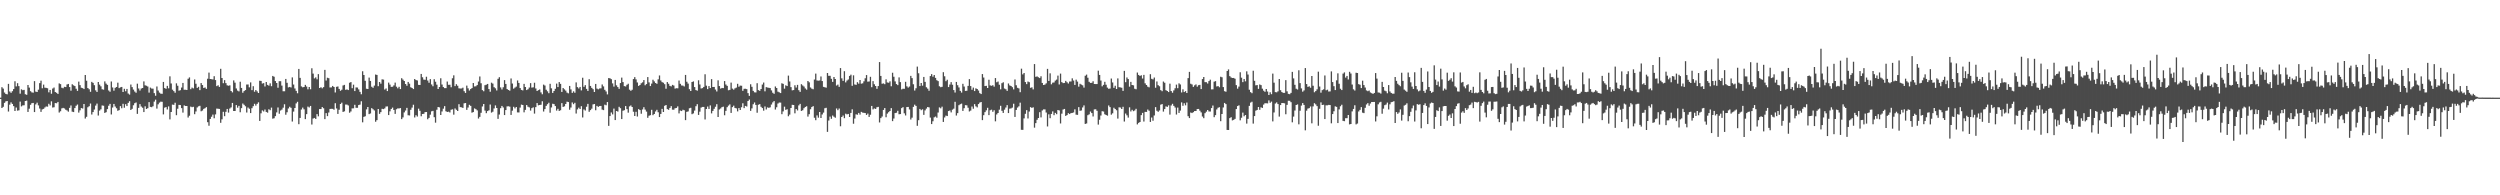 <?xml version="1.0" encoding="UTF-8"?>
<svg xmlns="http://www.w3.org/2000/svg" width="1920" height="150">
  <path d="M0 75.000h1v1.000H0zM1 66.971h1v15.957H1zM2 68.029h1v14.018H2zM3 71.047h1v7.967H3zM4 72.162h1v5.691H4zM5 72.439h1v5.153H5zM6 64.420h1v21.256H6zM7 70.252h1v10.124H7zM8 71.249h1v7.382H8zM9 70.061h1v9.745H9zM10 68.384h1v13.111H10zM11 62.404h1v22.859H11zM12 66.377h1v16.218H12zM13 63.893h1v21.082H13zM14 66.142h1v18.569H14zM15 71.919h1v6.100H15zM16 68.597h1v13.132H16zM17 69.267h1v11.700H17zM18 69.015h1v11.815H18zM19 72.381h1v5.205H19zM20 72.808h1v4.452H20zM21 65.287h1v20.692H21zM22 67.256h1v16.183H22zM23 70.058h1v10.432H23zM24 70.984h1v8.292H24zM25 71.158h1v7.890H25zM26 62.290h1v23.764H26zM27 70.330h1v9.873H27zM28 70.674h1v8.179H28zM29 68.879h1v12.086H29zM30 63.846h1v19.501H30zM31 61.946h1v23.968H31zM32 67.782h1v16.242H32zM33 64.961h1v18.644H33zM34 67.324h1v15.202H34zM35 67.473h1v14.282H35zM36 67.786h1v14.114H36zM37 70.922h1v8.771H37zM38 69.051h1v11.870H38zM39 71.979h1v5.837H39zM40 67.985h1v14.604H40zM41 67.225h1v15.163H41zM42 70.706h1v8.433H42zM43 71.252h1v8.076H43zM44 72.129h1v6.164H44zM45 64.046h1v22.378H45zM46 64.615h1v20.816H46zM47 67.378h1v15.868H47zM48 67.796h1v15.064H48zM49 66.658h1v16.652H49zM50 66.882h1v17.410H50zM51 64.880h1v19.959H51zM52 64.438h1v21.304H52zM53 66.869h1v15.969H53zM54 69.646h1v11.368H54zM55 64.717h1v21.042H55zM56 65.533h1v20.512H56zM57 66.078h1v16.922H57zM58 68.142h1v13.071H58zM59 69.781h1v10.486H59zM60 62.681h1v23.790H60zM61 65.407h1v19.354H61zM62 67.381h1v15.615H62zM63 67.691h1v15.652H63zM64 68.403h1v11.449H64zM65 57.600h1v33.458H65zM66 62.029h1v27.656H66zM67 67.641h1v14.757H67zM68 68.577h1v12.980H68zM69 70.507h1v9.006H69zM70 62.881h1v25.079H70zM71 63.626h1v22.445H71zM72 65.450h1v18.691H72zM73 69.395h1v11.686H73zM74 70.617h1v8.941H74zM75 62.987h1v25.735H75zM76 64.997h1v19.954H76zM77 66.326h1v17.644H77zM78 68.561h1v12.415H78zM79 68.841h1v12.342H79zM80 62.489h1v24.255H80zM81 64.211h1v21.981H81zM82 65.193h1v18.610H82zM83 69.475h1v11.749H83zM84 70.463h1v9.313H84zM85 62.561h1v25.325H85zM86 67.157h1v15.436H86zM87 69.652h1v10.172H87zM88 67.441h1v14.364H88zM89 66.809h1v16.346H89zM90 63.513h1v21.579H90zM91 67.703h1v16.874H91zM92 67.061h1v14.468H92zM93 66.745h1v16.390H93zM94 70.665h1v9.030H94zM95 68.221h1v14.515H95zM96 70.081h1v9.937H96zM97 68.296h1v13.173H97zM98 71.807h1v7.206H98zM99 72.679h1v5.045H99zM100 64.911h1v19.588H100zM101 66.901h1v16.668H101zM102 68.802h1v12.047H102zM103 70.309h1v8.956H103zM104 71.203h1v7.477H104zM105 64.241h1v23.209H105zM106 67.964h1v14.876H106zM107 69.508h1v10.489H107zM108 68.007h1v13.809H108zM109 67.590h1v15.129H109zM110 62.503h1v23.552H110zM111 65.532h1v16.116H111zM112 65.837h1v17.860H112zM113 66.450h1v16.635H113zM114 71.117h1v7.342H114zM115 67.295h1v14.791H115zM116 68.002h1v14.307H116zM117 68.094h1v13.500H117zM118 71.506h1v6.541H118zM119 73.536h1v2.984H119zM120 66.383h1v16.998H120zM121 69.516h1v10.587H121zM122 71.141h1v7.680H122zM123 71.950h1v6.128H123zM124 72.025h1v6.156H124zM125 62.909h1v24.929H125zM126 67.650h1v15.040H126zM127 68.204h1v14.001H127zM128 65.927h1v18.119H128zM129 67.821h1v13.901H129zM130 58.630h1v33.086H130zM131 64.097h1v21.905H131zM132 68.880h1v11.443H132zM133 69.967h1v10.553H133zM134 71.198h1v7.683H134zM135 64.021h1v24.445H135zM136 65.847h1v17.677H136zM137 69.616h1v10.909H137zM138 69.264h1v11.452H138zM139 67.221h1v15.821H139zM140 63.685h1v22.788H140zM141 68.935h1v12.008H141zM142 68.932h1v12.467H142zM143 69.121h1v12.271H143zM144 60.486h1v29.785H144zM145 59.438h1v29.433H145zM146 68.528h1v13.325H146zM147 67.273h1v15.065H147zM148 67.883h1v14.118H148zM149 61.048h1v26.640H149zM150 64.309h1v21.272H150zM151 67.488h1v15.048H151zM152 66.638h1v15.029H152zM153 69.205h1v12.067H153zM154 63.812h1v21.661H154zM155 65.344h1v19.568H155zM156 67.535h1v16.054H156zM157 67.153h1v15.959H157zM158 68.226h1v14.031H158zM159 60.459h1v33.378H159zM160 55.746h1v40.799H160zM161 60.680h1v30.667H161zM162 60.816h1v28.853H162zM163 61.045h1v26.950H163zM164 58.500h1v32.326H164zM165 61.484h1v26.362H165zM166 66.155h1v17.239H166zM167 65.504h1v17.991H167zM168 66.781h1v16.860H168zM169 52.862h1v41.430H169zM170 59.923h1v31.745H170zM171 63.878h1v22.004H171zM172 61.560h1v27.671H172zM173 63.870h1v22.011H173zM174 65.514h1v18.154H174zM175 65.834h1v20.626H175zM176 65.531h1v17.810H176zM177 69.895h1v12.584H177zM178 70.953h1v8.078H178zM179 61.727h1v23.533H179zM180 63.493h1v21.739H180zM181 67.937h1v12.759H181zM182 69.587h1v13.083H182zM183 70.196h1v11.109H183zM184 62.756h1v23.471H184zM185 67.530h1v15.495H185zM186 71.204h1v8.327H186zM187 69.928h1v10.571H187zM188 69.179h1v12.423H188zM189 64.948h1v21.484H189zM190 64.872h1v17.690H190zM191 67.091h1v16.433H191zM192 63.279h1v23.531H192zM193 69.219h1v13.893H193zM194 66.218h1v15.365H194zM195 70.443h1v9.283H195zM196 69.131h1v11.980H196zM197 70.175h1v9.619H197zM198 71.415h1v7.179H198zM199 62.006h1v30.890H199zM200 62.140h1v24.903H200zM201 64.137h1v20.633H201zM202 63.853h1v21.755H202zM203 66.430h1v17.695H203zM204 62.984h1v22.974H204zM205 65.164h1v21.370H205zM206 65.788h1v18.134H206zM207 63.985h1v20.661H207zM208 66.211h1v16.417H208zM209 58.309h1v32.845H209zM210 58.915h1v31.903H210zM211 62.272h1v26.932H211zM212 63.719h1v22.620H212zM213 67.372h1v15.184H213zM214 62.344h1v24.988H214zM215 62.366h1v22.535H215zM216 65.749h1v18.433H216zM217 70.069h1v12.636H217zM218 70.105h1v9.949H218zM219 60.639h1v27.457H219zM220 63.568h1v22.639H220zM221 67.132h1v16.163H221zM222 66.774h1v15.193H222zM223 67.198h1v15.608H223zM224 59.466h1v33.867H224zM225 64.923h1v20.798H225zM226 67.933h1v15.027H226zM227 69.770h1v9.665H227zM228 71.628h1v6.552H228zM229 52.933h1v42.455H229zM230 59.777h1v30.771H230zM231 66.374h1v17.736H231zM232 67.068h1v15.587H232zM233 66.839h1v17.142H233zM234 65.165h1v26.335H234zM235 66.431h1v21.245H235zM236 68.627h1v13.231H236zM237 66.823h1v15.716H237zM238 68.535h1v12.798H238zM239 52.403h1v43.224H239zM240 56.505h1v34.550H240zM241 60.205h1v30.368H241zM242 59.419h1v31.933H242zM243 60.909h1v26.758H243zM244 56.947h1v32.414H244zM245 67.574h1v16.192H245zM246 66.994h1v16.747H246zM247 67.829h1v14.411H247zM248 66.914h1v16.255H248zM249 53.659h1v37.815H249zM250 61.861h1v25.021H250zM251 59.682h1v29.520H251zM252 60.067h1v26.336H252zM253 67.179h1v16.502H253zM254 67.144h1v16.418H254zM255 66.005h1v17.614H255zM256 66.830h1v17.450H256zM257 71.002h1v8.281H257zM258 66.679h1v16.627H258zM259 66.414h1v21.069H259zM260 68.298h1v15.960H260zM261 69.733h1v10.128H261zM262 68.904h1v9.946H262zM263 65.656h1v20.289H263zM264 65.160h1v20.347H264zM265 68.954h1v11.336H265zM266 68.640h1v11.695H266zM267 69.159h1v11.843H267zM268 63.545h1v23.015H268zM269 63.025h1v22.559H269zM270 67.712h1v15.538H270zM271 65.008h1v18.173H271zM272 69.917h1v10.552H272zM273 67.111h1v15.668H273zM274 67.208h1v15.569H274zM275 68.681h1v11.987H275zM276 70.541h1v9.785H276zM277 72.387h1v5.387H277zM278 54.718h1v39.245H278zM279 57.580h1v32.176H279zM280 62.060h1v27.221H280zM281 68.152h1v15.888H281zM282 68.361h1v13.795H282zM283 59.623h1v28.050H283zM284 62.155h1v25.003H284zM285 66.597h1v16.439H285zM286 67.418h1v16.490H286zM287 65.748h1v19.111H287zM288 57.238h1v36.246H288zM289 57.574h1v34.670H289zM290 66.189h1v17.542H290zM291 62.963h1v24.510H291zM292 64.247h1v21.854H292zM293 60.952h1v22.619H293zM294 61.154h1v22.654H294zM295 68.765h1v14.496H295zM296 67.930h1v13.882H296zM297 69.942h1v11.783H297zM298 63.463h1v24.894H298zM299 64.980h1v20.501H299zM300 66.716h1v16.939H300zM301 66.595h1v16.065H301zM302 65.601h1v18.816H302zM303 63.460h1v23.966H303zM304 66.568h1v17.328H304zM305 67.827h1v15.411H305zM306 66.664h1v16.620H306zM307 68.392h1v14.602H307zM308 60.067h1v31.451H308zM309 61.148h1v29.021H309zM310 62.204h1v24.115H310zM311 64.530h1v20.384H311zM312 65.827h1v17.012H312zM313 62.923h1v25.613H313zM314 64.251h1v24.426H314zM315 67.017h1v17.317H315zM316 67.573h1v15.055H316zM317 68.390h1v12.024H317zM318 60.661h1v29.530H318zM319 61.485h1v27.003H319zM320 61.795h1v27.711H320zM321 65.181h1v18.266H321zM322 65.300h1v19.814H322zM323 56.794h1v32.498H323zM324 59.347h1v28.187H324zM325 61.159h1v26.256H325zM326 61.293h1v24.838H326zM327 58.939h1v27.057H327zM328 61.832h1v29.772H328zM329 63.549h1v26.993H329zM330 60.778h1v27.294H330zM331 64.887h1v20.633H331zM332 66.258h1v18.907H332zM333 60.827h1v29.182H333zM334 62.763h1v31.454H334zM335 65.036h1v19.264H335zM336 68.370h1v13.817H336zM337 66.817h1v15.664H337zM338 60.102h1v28.240H338zM339 64.917h1v20.669H339zM340 66.867h1v16.600H340zM341 67.673h1v13.861H341zM342 67.705h1v17.772H342zM343 62.624h1v23.415H343zM344 65.148h1v20.638H344zM345 65.052h1v21.343H345zM346 67.025h1v17.250H346zM347 60.091h1v23.899H347zM348 57.840h1v30.207H348zM349 66.156h1v17.166H349zM350 64.690h1v19.638H350zM351 65.823h1v19.418H351zM352 67.824h1v12.201H352zM353 68.008h1v14.280H353zM354 67.917h1v14.514H354zM355 67.339h1v15.563H355zM356 70.035h1v9.325H356zM357 71.366h1v7.718H357zM358 65.739h1v18.615H358zM359 67.850h1v14.725H359zM360 69.526h1v10.937H360zM361 68.412h1v12.908H361zM362 67.635h1v18.870H362zM363 63.769h1v22.283H363zM364 66.421h1v16.851H364zM365 66.274h1v17.610H365zM366 65.311h1v19.453H366zM367 62.633h1v28.399H367zM368 58.720h1v31.024H368zM369 63.946h1v22.697H369zM370 69.204h1v12.552H370zM371 70.077h1v9.774H371zM372 65.409h1v19.549H372zM373 65.037h1v21.881H373zM374 64.472h1v20.852H374zM375 68.394h1v16.331H375zM376 70.428h1v9.844H376zM377 63.484h1v23.007H377zM378 64.224h1v21.583H378zM379 66.956h1v16.357H379zM380 67.838h1v13.123H380zM381 69.489h1v13.464H381zM382 60.543h1v30.727H382zM383 59.295h1v28.664H383zM384 67.104h1v15.969H384zM385 68.724h1v12.645H385zM386 67.018h1v15.527H386zM387 61.542h1v26.809H387zM388 64.460h1v20.047H388zM389 68.404h1v13.291H389zM390 69.135h1v12.454H390zM391 69.637h1v12.264H391zM392 60.250h1v28.027H392zM393 64.131h1v20.848H393zM394 68.079h1v13.935H394zM395 67.292h1v15.966H395zM396 66.514h1v15.658H396zM397 61.788h1v24.557H397zM398 63.673h1v22.702H398zM399 67.626h1v15.007H399zM400 69.063h1v11.255H400zM401 69.425h1v11.204H401zM402 64.407h1v21.841H402zM403 66.838h1v17.559H403zM404 69.172h1v11.494H404zM405 68.581h1v13.402H405zM406 67.234h1v15.229H406zM407 63.849h1v21.074H407zM408 67.301h1v15.770H408zM409 67.091h1v15.355H409zM410 63.534h1v23.734H410zM411 67.918h1v14.365H411zM412 69.905h1v9.232H412zM413 69.228h1v11.646H413zM414 68.697h1v11.959H414zM415 70.959h1v9.469H415zM416 72.396h1v5.400H416zM417 64.972h1v20.688H417zM418 65.686h1v18.103H418zM419 68.912h1v12.375H419zM420 70.125h1v9.908H420zM421 71.571h1v7.313H421zM422 64.342h1v22.234H422zM423 67.835h1v14.688H423zM424 71.368h1v8.313H424zM425 69.906h1v10.043H425zM426 68.193h1v13.280H426zM427 64.209h1v20.737H427zM428 66.866h1v16.674H428zM429 63.030h1v22.192H429zM430 64.407h1v20.283H430zM431 70.584h1v8.631H431zM432 67.573h1v14.566H432zM433 68.594h1v13.073H433zM434 69.575h1v10.275H434zM435 71.136h1v6.936H435zM436 71.685h1v6.726H436zM437 65.980h1v18.279H437zM438 68.646h1v13.954H438zM439 71.308h1v7.365H439zM440 70.147h1v9.872H440zM441 71.210h1v7.723H441zM442 63.283h1v23.909H442zM443 66.905h1v17.102H443zM444 67.931h1v14.781H444zM445 66.742h1v16.981H445zM446 69.437h1v12.142H446zM447 59.724h1v30.490H447zM448 66.643h1v17.416H448zM449 65.390h1v19.496H449zM450 68.250h1v13.718H450zM451 69.849h1v9.911H451zM452 60.825h1v25.032H452zM453 65.991h1v18.601H453zM454 67.463h1v15.996H454zM455 68.505h1v11.667H455zM456 70.657h1v9.210H456zM457 64.486h1v20.198H457zM458 68.029h1v13.290H458zM459 68.609h1v13.482H459zM460 67.960h1v13.480H460zM461 67.851h1v13.490H461zM462 64.891h1v19.267H462zM463 66.348h1v18.238H463zM464 68.991h1v11.417H464zM465 70.244h1v10.581H465zM466 72.503h1v5.880H466zM467 59.973h1v36.700H467zM468 60.139h1v29.025H468zM469 60.819h1v25.565H469zM470 64.075h1v23.763H470zM471 66.516h1v16.878H471zM472 61.395h1v30.836H472zM473 65.521h1v19.715H473zM474 66.885h1v18.837H474zM475 68.274h1v13.765H475zM476 63.818h1v19.263H476zM477 59.605h1v31.836H477zM478 63.050h1v22.004H478zM479 66.148h1v18.474H479zM480 66.389h1v15.045H480zM481 65.111h1v18.719H481zM482 64.309h1v22.199H482zM483 68.882h1v12.826H483zM484 69.720h1v11.284H484zM485 68.912h1v13.282H485zM486 60.703h1v25.094H486zM487 59.253h1v29.829H487zM488 60.972h1v24.882H488zM489 63.309h1v26.207H489zM490 65.988h1v17.810H490zM491 65.301h1v19.232H491zM492 63.939h1v23.403H492zM493 63.219h1v20.841H493zM494 61.466h1v20.883H494zM495 65.482h1v18.698H495zM496 64.550h1v21.163H496zM497 59.203h1v31.256H497zM498 63.289h1v25.596H498zM499 66.094h1v22.393H499zM500 64.194h1v20.135H500zM501 61.212h1v27.239H501zM502 62.518h1v25.049H502zM503 63.748h1v21.863H503zM504 64.378h1v19.952H504zM505 60.937h1v25.275H505zM506 57.942h1v31.947H506zM507 61.780h1v25.735H507zM508 63.066h1v20.553H508zM509 63.558h1v22.465H509zM510 64.657h1v16.599H510zM511 68.127h1v12.499H511zM512 63.018h1v20.786H512zM513 64.305h1v20.011H513zM514 65.963h1v16.949H514zM515 66.373h1v15.128H515zM516 65.172h1v19.060H516zM517 65.664h1v18.594H517zM518 68.041h1v15.123H518zM519 67.735h1v15.147H519zM520 67.853h1v13.885H520zM521 61.837h1v25.239H521zM522 64.337h1v20.595H522zM523 65.639h1v19.641H523zM524 65.765h1v18.492H524zM525 66.391h1v18.300H525zM526 57.548h1v34.720H526zM527 62.773h1v23.152H527zM528 64.193h1v21.341H528zM529 68.510h1v14.662H529zM530 69.912h1v12.877H530zM531 62.982h1v24.705H531zM532 62.526h1v24.569H532zM533 66.878h1v18.063H533zM534 69.152h1v12.434H534zM535 69.630h1v10.401H535zM536 61.649h1v26.595H536zM537 64.860h1v20.918H537zM538 67.933h1v14.718H538zM539 67.685h1v14.434H539zM540 66.781h1v15.359H540zM541 57.056h1v34.708H541zM542 65.811h1v17.907H542zM543 68.444h1v13.393H543zM544 66.122h1v17.561H544zM545 67.627h1v13.332H545zM546 60.774h1v26.331H546zM547 66.837h1v18.364H547zM548 66.790h1v16.789H548zM549 68.773h1v13.209H549zM550 70.236h1v9.798H550zM551 61.700h1v28.155H551zM552 66.112h1v17.979H552zM553 68.050h1v15.251H553zM554 67.508h1v14.761H554zM555 67.680h1v14.219H555zM556 62.266h1v26.283H556zM557 64.922h1v20.245H557zM558 65.961h1v16.356H558zM559 69.340h1v11.784H559zM560 69.005h1v11.178H560zM561 63.436h1v23.273H561zM562 68.042h1v14.212H562zM563 68.866h1v12.295H563zM564 67.823h1v15.075H564zM565 67.281h1v15.979H565zM566 64.350h1v21.188H566zM567 66.588h1v16.419H567zM568 65.742h1v18.758H568zM569 65.846h1v16.518H569zM570 69.731h1v9.556H570zM571 68.208h1v14.813H571zM572 68.154h1v13.191H572zM573 68.475h1v13.368H573zM574 71.519h1v6.032H574zM575 73.624h1v2.840H575zM576 64.711h1v20.448H576zM577 66.681h1v16.552H577zM578 69.761h1v10.291H578zM579 70.932h1v7.736H579zM580 71.000h1v9.608H580zM581 63.898h1v22.661H581zM582 69.213h1v11.226H582zM583 69.780h1v10.202H583zM584 68.371h1v13.634H584zM585 64.908h1v18.103H585zM586 63.403h1v21.572H586zM587 70.140h1v11.623H587zM588 66.925h1v17.138H588zM589 67.211h1v15.279H589zM590 67.454h1v15.378H590zM591 67.628h1v14.790H591zM592 69.403h1v10.858H592zM593 71.231h1v7.425H593zM594 72.052h1v5.549H594zM595 66.403h1v17.695H595zM596 67.565h1v14.825H596zM597 70.409h1v9.110H597zM598 70.917h1v7.836H598zM599 71.487h1v7.297H599zM600 63.949h1v23.779H600zM601 64.435h1v21.115H601zM602 68.120h1v13.800H602zM603 65.527h1v18.866H603zM604 66.090h1v17.847H604zM605 58.040h1v31.271H605zM606 62.588h1v25.427H606zM607 66.897h1v16.024H607zM608 69.367h1v11.100H608zM609 69.171h1v11.480H609zM610 65.471h1v21.545H610zM611 67.236h1v16.504H611zM612 65.180h1v19.670H612zM613 69.251h1v11.680H613zM614 70.542h1v9.233H614zM615 64.670h1v20.507H615zM616 65.623h1v19.066H616zM617 66.480h1v16.611H617zM618 67.950h1v14.177H618zM619 68.865h1v12.768H619zM620 62.233h1v27.327H620zM621 63.237h1v24.468H621zM622 67.162h1v16.757H622zM623 68.119h1v14.107H623zM624 68.536h1v12.952H624zM625 61.091h1v29.315H625zM626 56.543h1v35.768H626zM627 61.791h1v26.856H627zM628 61.964h1v28.421H628zM629 61.793h1v24.230H629zM630 58.730h1v31.908H630zM631 62.248h1v25.683H631zM632 66.732h1v19.750H632zM633 67.024h1v16.139H633zM634 67.310h1v15.489H634zM635 56.070h1v45.212H635zM636 58.192h1v34.363H636zM637 58.190h1v31.340H637zM638 60.503h1v30.738H638zM639 62.863h1v25.848H639zM640 59.146h1v30.502H640zM641 60.687h1v29.723H641zM642 65.672h1v17.620H642zM643 64.965h1v19.670H643zM644 66.718h1v16.636H644zM645 52.281h1v44.682H645zM646 60.179h1v29.658H646zM647 62.106h1v26.610H647zM648 54.679h1v36.087H648zM649 63.301h1v24.004H649zM650 61.825h1v26.016H650zM651 61.054h1v26.465H651zM652 58.302h1v31.568H652zM653 57.347h1v29.363H653zM654 65.879h1v18.065H654zM655 57.853h1v37.162H655zM656 64.889h1v26.152H656zM657 65.164h1v22.654H657zM658 63.131h1v24.978H658zM659 64.275h1v22.458H659zM660 61.462h1v26.568H660zM661 64.264h1v21.640H661zM662 63.991h1v22.499H662zM663 62.454h1v24.237H663zM664 60.091h1v26.736H664zM665 57.659h1v30.633H665zM666 62.732h1v24.497H666zM667 62.541h1v27.271H667zM668 58.983h1v29.141H668zM669 66.966h1v14.376H669zM670 62.332h1v21.684H670zM671 64.724h1v18.573H671zM672 66.023h1v17.636H672zM673 68.213h1v14.166H673zM674 66.075h1v16.002H674zM675 47.661h1v46.405H675zM676 58.329h1v32.373H676zM677 64.326h1v25.158H677zM678 64.035h1v20.389H678zM679 64.676h1v18.332H679zM680 60.931h1v29.111H680zM681 63.322h1v23.909H681zM682 63.556h1v22.630H682zM683 62.444h1v22.786H683zM684 66.246h1v16.803H684zM685 55.838h1v37.172H685zM686 58.908h1v32.111H686zM687 62.516h1v24.327H687zM688 64.551h1v22.021H688zM689 65.366h1v19.722H689zM690 59.454h1v28.301H690zM691 63.103h1v24.511H691zM692 68.656h1v14.379H692zM693 68.164h1v14.121H693zM694 68.210h1v18.821H694zM695 62.826h1v25.863H695zM696 66.322h1v15.895H696zM697 67.283h1v14.823H697zM698 66.470h1v17.595H698zM699 58.266h1v33.510H699zM700 60.025h1v30.327H700zM701 64.729h1v17.346H701zM702 69.539h1v10.854H702zM703 67.769h1v13.595H703zM704 51.152h1v45.464H704zM705 56.243h1v36.045H705zM706 66.119h1v17.546H706zM707 63.751h1v20.867H707zM708 65.778h1v18.166H708zM709 59.083h1v29.129H709zM710 62.889h1v21.876H710zM711 67.043h1v16.375H711zM712 68.082h1v14.079H712zM713 69.679h1v12.825H713zM714 58.438h1v31.873H714zM715 56.926h1v38.335H715zM716 58.867h1v34.280H716zM717 57.577h1v32.552H717zM718 59.821h1v29.665H718zM719 61.580h1v28.838H719zM720 62.303h1v24.102H720zM721 66.257h1v16.230H721zM722 66.986h1v16.189H722zM723 66.650h1v15.281H723zM724 55.426h1v38.235H724zM725 58.586h1v31.621H725zM726 62.351h1v26.439H726zM727 61.224h1v27.912H727zM728 66.850h1v18.434H728zM729 64.934h1v19.904H729zM730 63.092h1v23.254H730zM731 65.084h1v19.150H731zM732 69.189h1v14.246H732zM733 71.077h1v7.093H733zM734 62.938h1v25.809H734zM735 65.440h1v21.449H735zM736 67.175h1v13.627H736zM737 69.808h1v10.233H737zM738 71.112h1v8.456H738zM739 64.359h1v20.832H739zM740 66.484h1v16.639H740zM741 69.833h1v10.896H741zM742 69.672h1v11.204H742zM743 65.945h1v16.818H743zM744 60.767h1v24.858H744zM745 66.104h1v18.815H745zM746 68.930h1v12.891H746zM747 67.277h1v16.238H747zM748 69.960h1v9.992H748zM749 67.858h1v13.799H749zM750 68.347h1v14.150H750zM751 69.546h1v10.394H751zM752 71.508h1v7.284H752zM753 72.252h1v6.061H753zM754 56.868h1v35.387H754zM755 59.532h1v28.947H755zM756 66.094h1v20.002H756zM757 65.901h1v18.842H757zM758 67.582h1v15.184H758zM759 61.242h1v27.191H759zM760 65.572h1v19.123H760zM761 65.905h1v18.310H761zM762 65.409h1v20.468H762zM763 66.536h1v18.143H763zM764 59.950h1v33.225H764zM765 63.190h1v24.695H765zM766 62.606h1v24.181H766zM767 65.066h1v19.144H767zM768 68.589h1v12.671H768zM769 63.876h1v21.244H769zM770 63.175h1v23.550H770zM771 67.979h1v16.248H771zM772 68.552h1v14.041H772zM773 69.800h1v10.942H773zM774 64.110h1v22.702H774zM775 65.590h1v17.850H775zM776 66.029h1v17.206H776zM777 66.991h1v15.655H777zM778 68.650h1v11.019H778zM779 61.013h1v28.780H779zM780 65.465h1v18.967H780zM781 67.438h1v15.146H781zM782 67.876h1v13.773H782zM783 70.793h1v8.032H783zM784 52.724h1v46.972H784zM785 57.122h1v42.607H785zM786 56.087h1v34.845H786zM787 63.022h1v24.401H787zM788 64.607h1v19.996H788zM789 62.604h1v28.382H789zM790 63.120h1v22.560H790zM791 67.455h1v14.838H791zM792 67.078h1v15.790H792zM793 68.648h1v13.764H793zM794 49.184h1v48.839H794zM795 58.984h1v35.595H795zM796 58.698h1v33.307H796zM797 59.319h1v31.330H797zM798 59.960h1v26.201H798zM799 58.576h1v31.591H799zM800 63.710h1v21.102H800zM801 65.273h1v18.760H801zM802 64.953h1v19.067H802zM803 64.002h1v22.418H803zM804 52.900h1v44.202H804zM805 62.163h1v25.665H805zM806 56.326h1v34.457H806zM807 64.771h1v22.711H807zM808 63.496h1v22.039H808zM809 63.315h1v25.135H809zM810 61.904h1v24.753H810zM811 61.147h1v26.556H811zM812 58.079h1v26.415H812zM813 64.879h1v19.971H813zM814 56.539h1v38.284H814zM815 63.088h1v24.193H815zM816 63.839h1v20.259H816zM817 63.703h1v19.946H817zM818 62.108h1v26.940H818zM819 63.201h1v25.169H819zM820 64.177h1v22.738H820zM821 62.615h1v25.012H821zM822 62.544h1v24.332H822zM823 60.176h1v26.538H823zM824 61.843h1v24.525H824zM825 65.239h1v18.707H825zM826 61.174h1v26.899H826zM827 62.676h1v25.567H827zM828 66.540h1v15.762H828zM829 64.369h1v20.739H829zM830 64.992h1v19.844H830zM831 65.518h1v17.010H831zM832 67.257h1v13.691H832zM833 58.170h1v37.003H833zM834 57.319h1v37.486H834zM835 59.677h1v28.772H835zM836 62.848h1v24.959H836zM837 63.670h1v21.991H837zM838 63.578h1v23.278H838zM839 62.413h1v27.035H839zM840 64.526h1v19.510H840zM841 64.567h1v19.329H841zM842 64.584h1v20.536H842zM843 54.259h1v41.419H843zM844 57.548h1v34.404H844zM845 61.838h1v26.884H845zM846 66.304h1v19.121H846zM847 65.191h1v20.458H847zM848 62.811h1v24.943H848zM849 65.070h1v23.273H849zM850 67.259h1v21.590H850zM851 68.206h1v12.768H851zM852 67.994h1v14.280H852zM853 60.311h1v27.733H853zM854 63.335h1v23.713H854zM855 67.441h1v15.320H855zM856 65.831h1v17.888H856zM857 68.373h1v16.305H857zM858 60.195h1v30.896H858zM859 66.953h1v15.458H859zM860 67.139h1v15.455H860zM861 67.403h1v16.313H861zM862 69.775h1v12.239H862zM863 54.426h1v38.915H863zM864 63.122h1v24.049H864zM865 59.513h1v29.050H865zM866 60.698h1v29.595H866zM867 66.546h1v15.866H867zM868 62.862h1v22.718H868zM869 65.283h1v19.060H869zM870 65.517h1v19.866H870zM871 68.125h1v16.714H871zM872 68.566h1v14.993H872zM873 55.693h1v39.845H873zM874 57.557h1v36.799H874zM875 58.340h1v35.351H875zM876 57.823h1v30.603H876zM877 60.316h1v26.373H877zM878 57.475h1v35.841H878zM879 64.010h1v21.913H879zM880 65.260h1v20.689H880zM881 66.585h1v17.535H881zM882 67.055h1v17.995H882zM883 57.000h1v36.646H883zM884 60.538h1v29.705H884zM885 60.962h1v31.766H885zM886 59.551h1v29.113H886zM887 67.367h1v14.904H887zM888 62.560h1v22.463H888zM889 65.455h1v20.390H889zM890 66.245h1v18.570H890zM891 69.202h1v11.194H891zM892 70.022h1v9.915H892zM893 62.623h1v23.069H893zM894 63.540h1v20.221H894zM895 69.281h1v12.449H895zM896 69.887h1v12.204H896zM897 70.697h1v10.212H897zM898 64.246h1v23.757H898zM899 69.959h1v11.036H899zM900 71.239h1v8.494H900zM901 69.438h1v11.890H901zM902 67.792h1v14.777H902zM903 64.978h1v22.998H903zM904 67.732h1v14.888H904zM905 64.001h1v22.709H905zM906 64.891h1v20.063H906zM907 70.992h1v7.635H907zM908 68.599h1v12.671H908zM909 70.685h1v8.607H909zM910 69.991h1v10.881H910zM911 71.436h1v7.323H911zM912 60.004h1v29.261H912zM913 55.197h1v35.477H913zM914 64.333h1v22.098H914zM915 64.845h1v21.977H915zM916 66.731h1v19.421H916zM917 65.525h1v19.778H917zM918 64.830h1v20.427H918zM919 66.581h1v17.170H919zM920 65.418h1v18.232H920zM921 65.162h1v19.837H921zM922 68.392h1v17.910H922zM923 60.739h1v28.779H923zM924 59.127h1v31.649H924zM925 63.088h1v23.847H925zM926 63.128h1v22.616H926zM927 64.144h1v20.356H927zM928 62.275h1v23.347H928zM929 61.170h1v24.506H929zM930 68.644h1v14.348H930zM931 68.632h1v12.401H931zM932 62.728h1v27.268H932zM933 62.313h1v26.090H933zM934 66.420h1v17.673H934zM935 66.090h1v16.674H935zM936 67.010h1v15.305H936zM937 58.935h1v34.126H937zM938 59.352h1v28.191H938zM939 66.869h1v15.681H939zM940 70.059h1v9.018H940zM941 70.438h1v9.546H941zM942 54.522h1v45.283H942zM943 53.315h1v46.545H943zM944 58.482h1v32.260H944zM945 59.495h1v30.523H945zM946 59.891h1v32.588H946zM947 59.875h1v32.183H947zM948 60.491h1v30.813H948zM949 65.371h1v18.408H949zM950 68.110h1v13.359H950zM951 66.498h1v14.400H951zM952 55.518h1v36.888H952zM953 59.670h1v30.760H953zM954 63.057h1v23.437H954zM955 60.648h1v28.656H955zM956 62.449h1v25.865H956zM957 54.769h1v40.172H957zM958 57.252h1v34.034H958zM959 68.899h1v12.426H959zM960 70.734h1v8.083H960zM961 71.602h1v6.523H961zM962 54.315h1v40.597H962zM963 62.036h1v27.123H963zM964 65.550h1v19.444H964zM965 65.345h1v19.085H965zM966 68.245h1v13.931H966zM967 64.867h1v19.476H967zM968 65.363h1v17.044H968zM969 68.076h1v14.813H969zM970 69.618h1v10.698H970zM971 70.494h1v8.836H971zM972 68.362h1v10.926H972zM973 70.303h1v9.111H973zM974 72.937h1v4.193H974zM975 70.839h1v8.112H975zM976 72.333h1v5.683H976zM977 56.504h1v36.715H977zM978 63.487h1v22.912H978zM979 70.775h1v8.762H979zM980 70.925h1v7.725H980zM981 70.157h1v9.758H981zM982 60.692h1v28.868H982zM983 69.250h1v11.435H983zM984 70.715h1v8.369H984zM985 71.303h1v7.849H985zM986 71.297h1v8.057H986zM987 61.562h1v26.195H987zM988 70.148h1v10.380H988zM989 72.102h1v5.287H989zM990 72.355h1v5.064H990zM991 71.300h1v7.173H991zM992 55.193h1v38.736H992zM993 60.208h1v29.320H993zM994 65.125h1v19.769H994zM995 68.134h1v12.522H995zM996 68.780h1v11.417H996zM997 53.986h1v41.482H997zM998 63.849h1v21.220H998zM999 67.911h1v13.173H999zM1000 70.392h1v8.754H1000zM1001 69.429h1v11.167H1001zM1002 52.271h1v47.843H1002zM1003 64.578h1v20.438H1003zM1004 66.717h1v16.669H1004zM1005 66.295h1v16.733H1005zM1006 67.388h1v14.401H1006zM1007 58.357h1v36.371H1007zM1008 65.843h1v15.856H1008zM1009 70.858h1v8.395H1009zM1010 69.933h1v10.230H1010zM1011 68.604h1v12.926H1011zM1012 55.060h1v41.493H1012zM1013 66.459h1v17.102H1013zM1014 71.154h1v7.494H1014zM1015 69.238h1v11.419H1015zM1016 68.613h1v11.822H1016zM1017 57.974h1v33.491H1017zM1018 69.343h1v11.529H1018zM1019 68.873h1v12.001H1019zM1020 70.308h1v10.212H1020zM1021 70.182h1v10.520H1021zM1022 54.857h1v39.850H1022zM1023 63.045h1v24.555H1023zM1024 66.185h1v19.275H1024zM1025 69.161h1v12.502H1025zM1026 61.710h1v20.366H1026zM1027 56.317h1v38.184H1027zM1028 64.290h1v19.729H1028zM1029 68.138h1v13.456H1029zM1030 69.153h1v11.304H1030zM1031 56.517h1v36.299H1031zM1032 55.604h1v37.479H1032zM1033 59.593h1v31.193H1033zM1034 58.303h1v32.461H1034zM1035 61.022h1v27.301H1035zM1036 55.128h1v40.408H1036zM1037 56.451h1v38.770H1037zM1038 64.946h1v20.598H1038zM1039 68.630h1v15.021H1039zM1040 69.538h1v11.321H1040zM1041 55.869h1v39.693H1041zM1042 56.072h1v38.827H1042zM1043 64.601h1v21.016H1043zM1044 65.082h1v19.272H1044zM1045 67.645h1v14.614H1045zM1046 61.936h1v24.581H1046zM1047 65.307h1v21.579H1047zM1048 67.242h1v15.558H1048zM1049 69.423h1v10.821H1049zM1050 70.056h1v9.127H1050zM1051 69.516h1v11.681H1051zM1052 71.019h1v8.475H1052zM1053 71.556h1v6.764H1053zM1054 72.094h1v6.218H1054zM1055 71.392h1v6.888H1055zM1056 56.093h1v37.191H1056zM1057 60.369h1v28.979H1057zM1058 71.031h1v9.109H1058zM1059 71.146h1v7.572H1059zM1060 71.878h1v6.327H1060zM1061 62.877h1v24.477H1061zM1062 66.791h1v16.656H1062zM1063 69.557h1v11.222H1063zM1064 70.077h1v10.215H1064zM1065 71.606h1v7.176H1065zM1066 65.315h1v18.733H1066zM1067 70.249h1v9.859H1067zM1068 71.372h1v7.132H1068zM1069 71.925h1v6.293H1069zM1070 71.915h1v5.781H1070zM1071 59.146h1v35.329H1071zM1072 62.099h1v23.948H1072zM1073 64.292h1v23.103H1073zM1074 65.358h1v21.040H1074zM1075 66.263h1v17.754H1075zM1076 55.845h1v36.763H1076zM1077 62.111h1v26.053H1077zM1078 68.799h1v12.224H1078zM1079 69.652h1v10.822H1079zM1080 70.512h1v8.860H1080zM1081 55.726h1v37.424H1081zM1082 59.235h1v29.953H1082zM1083 63.207h1v22.649H1083zM1084 66.488h1v16.691H1084zM1085 68.277h1v12.777H1085zM1086 55.502h1v37.809H1086zM1087 66.029h1v18.771H1087zM1088 68.679h1v11.306H1088zM1089 70.150h1v10.308H1089zM1090 69.525h1v10.556H1090zM1091 52.127h1v46.405H1091zM1092 62.878h1v23.868H1092zM1093 69.862h1v10.813H1093zM1094 71.284h1v8.079H1094zM1095 68.805h1v12.537H1095zM1096 54.867h1v40.414H1096zM1097 66.828h1v15.695H1097zM1098 69.823h1v9.653H1098zM1099 71.271h1v7.455H1099zM1100 70.563h1v8.525H1100zM1101 50.157h1v48.793H1101zM1102 61.126h1v28.677H1102zM1103 65.331h1v19.364H1103zM1104 62.595h1v22.708H1104zM1105 66.533h1v15.937H1105zM1106 52.741h1v43.966H1106zM1107 60.967h1v24.340H1107zM1108 69.596h1v12.063H1108zM1109 67.968h1v13.461H1109zM1110 68.866h1v12.560H1110zM1111 55.788h1v36.882H1111zM1112 62.107h1v26.847H1112zM1113 61.225h1v26.763H1113zM1114 60.044h1v30.571H1114zM1115 62.669h1v24.372H1115zM1116 55.551h1v41.254H1116zM1117 66.310h1v17.403H1117zM1118 67.234h1v14.252H1118zM1119 70.209h1v9.421H1119zM1120 70.346h1v8.906H1120zM1121 55.672h1v39.372H1121zM1122 63.426h1v23.071H1122zM1123 62.914h1v22.547H1123zM1124 66.394h1v20.309H1124zM1125 67.814h1v15.242H1125zM1126 65.415h1v19.070H1126zM1127 64.719h1v18.583H1127zM1128 70.398h1v10.403H1128zM1129 69.088h1v11.224H1129zM1130 71.328h1v7.479H1130zM1131 66.667h1v16.355H1131zM1132 71.561h1v6.609H1132zM1133 71.079h1v7.374H1133zM1134 71.567h1v7.194H1134zM1135 71.020h1v7.199H1135zM1136 55.552h1v37.836H1136zM1137 69.000h1v12.264H1137zM1138 70.659h1v8.547H1138zM1139 71.704h1v6.343H1139zM1140 61.296h1v25.194H1140zM1141 60.606h1v29.516H1141zM1142 69.674h1v10.753H1142zM1143 71.773h1v6.232H1143zM1144 71.681h1v6.278H1144zM1145 66.860h1v18.229H1145zM1146 66.790h1v17.194H1146zM1147 71.556h1v6.592H1147zM1148 72.292h1v5.788H1148zM1149 72.023h1v5.914H1149zM1150 58.743h1v32.478H1150zM1151 53.753h1v40.058H1151zM1152 62.827h1v24.703H1152zM1153 67.442h1v14.977H1153zM1154 67.105h1v14.603H1154zM1155 54.405h1v41.295H1155zM1156 57.577h1v35.988H1156zM1157 67.363h1v14.809H1157zM1158 70.921h1v8.881H1158zM1159 69.626h1v10.176H1159zM1160 48.722h1v51.549H1160zM1161 56.761h1v37.416H1161zM1162 69.339h1v12.270H1162zM1163 65.325h1v18.513H1163zM1164 66.877h1v17.615H1164zM1165 52.160h1v41.087H1165zM1166 59.760h1v30.058H1166zM1167 69.784h1v11.930H1167zM1168 70.313h1v10.639H1168zM1169 69.366h1v11.169H1169zM1170 51.806h1v41.406H1170zM1171 62.641h1v26.085H1171zM1172 68.259h1v13.605H1172zM1173 69.890h1v11.445H1173zM1174 68.135h1v12.781H1174zM1175 65.718h1v17.311H1175zM1176 65.838h1v17.150H1176zM1177 67.163h1v15.560H1177zM1178 70.832h1v8.406H1178zM1179 70.110h1v10.313H1179zM1180 57.396h1v35.698H1180zM1181 60.619h1v28.745H1181zM1182 63.424h1v23.986H1182zM1183 68.130h1v14.525H1183zM1184 70.423h1v10.192H1184zM1185 51.648h1v43.437H1185zM1186 61.290h1v27.756H1186zM1187 66.703h1v17.151H1187zM1188 69.994h1v9.977H1188zM1189 70.404h1v10.054H1189zM1190 56.401h1v40.865H1190zM1191 59.220h1v31.380H1191zM1192 59.245h1v33.566H1192zM1193 60.420h1v29.975H1193zM1194 65.189h1v18.882H1194zM1195 53.559h1v44.082H1195zM1196 59.719h1v29.699H1196zM1197 66.579h1v16.258H1197zM1198 68.223h1v12.947H1198zM1199 69.255h1v12.120H1199zM1200 51.178h1v47.073H1200zM1201 62.465h1v26.076H1201zM1202 65.830h1v18.770H1202zM1203 64.763h1v18.921H1203zM1204 67.345h1v16.864H1204zM1205 61.200h1v27.348H1205zM1206 65.579h1v20.746H1206zM1207 68.651h1v12.572H1207zM1208 69.478h1v11.379H1208zM1209 69.359h1v10.707H1209zM1210 68.209h1v13.574H1210zM1211 72.204h1v6.485H1211zM1212 72.148h1v6.487H1212zM1213 71.640h1v6.549H1213zM1214 70.427h1v8.705H1214zM1215 55.604h1v39.033H1215zM1216 64.726h1v20.430H1216zM1217 70.580h1v9.037H1217zM1218 70.748h1v8.302H1218zM1219 70.469h1v9.810H1219zM1220 60.279h1v30.873H1220zM1221 68.454h1v11.906H1221zM1222 70.476h1v9.031H1222zM1223 71.035h1v8.032H1223zM1224 70.427h1v9.542H1224zM1225 69.253h1v11.516H1225zM1226 70.125h1v10.185H1226zM1227 71.351h1v6.366H1227zM1228 71.631h1v6.753H1228zM1229 71.960h1v5.787H1229zM1230 58.264h1v33.986H1230zM1231 62.336h1v24.744H1231zM1232 63.966h1v22.480H1232zM1233 65.011h1v19.218H1233zM1234 68.941h1v12.282H1234zM1235 55.840h1v39.076H1235zM1236 66.931h1v16.167H1236zM1237 70.465h1v9.702H1237zM1238 68.612h1v12.380H1238zM1239 69.869h1v10.090H1239zM1240 51.152h1v47.055H1240zM1241 63.462h1v23.068H1241zM1242 67.748h1v14.850H1242zM1243 68.403h1v12.710H1243zM1244 65.356h1v18.874H1244zM1245 54.842h1v38.861H1245zM1246 65.715h1v17.868H1246zM1247 70.073h1v9.477H1247zM1248 68.305h1v11.941H1248zM1249 56.935h1v34.645H1249zM1250 54.708h1v43.857H1250zM1251 67.433h1v14.528H1251zM1252 69.327h1v9.862H1252zM1253 69.946h1v10.223H1253zM1254 53.254h1v43.773H1254zM1255 55.989h1v38.834H1255zM1256 68.784h1v11.343H1256zM1257 70.811h1v8.888H1257zM1258 70.904h1v8.767H1258zM1259 55.063h1v40.832H1259zM1260 48.754h1v48.469H1260zM1261 64.708h1v21.985H1261zM1262 63.938h1v22.598H1262zM1263 65.304h1v19.087H1263zM1264 57.353h1v42.484H1264zM1265 58.676h1v34.249H1265zM1266 68.619h1v12.706H1266zM1267 67.899h1v14.706H1267zM1268 69.373h1v10.720H1268zM1269 49.916h1v44.451H1269zM1270 55.986h1v37.897H1270zM1271 60.436h1v31.086H1271zM1272 60.236h1v30.769H1272zM1273 64.116h1v22.053H1273zM1274 43.869h1v51.836H1274zM1275 61.949h1v25.854H1275zM1276 63.062h1v22.023H1276zM1277 64.050h1v20.793H1277zM1278 63.602h1v22.339H1278zM1279 55.021h1v41.082H1279zM1280 58.135h1v34.316H1280zM1281 60.945h1v31.451H1281zM1282 59.632h1v31.186H1282zM1283 63.190h1v23.360H1283zM1284 58.440h1v32.754H1284zM1285 58.729h1v31.817H1285zM1286 61.247h1v29.628H1286zM1287 56.532h1v36.522H1287zM1288 64.240h1v19.031H1288zM1289 57.450h1v40.431H1289zM1290 58.451h1v33.236H1290zM1291 66.266h1v24.654H1291zM1292 64.156h1v19.393H1292zM1293 66.728h1v19.332H1293zM1294 47.018h1v48.085H1294zM1295 57.659h1v40.131H1295zM1296 61.293h1v26.789H1296zM1297 62.894h1v23.226H1297zM1298 63.731h1v22.069H1298zM1299 54.333h1v38.298H1299zM1300 60.769h1v29.792H1300zM1301 63.545h1v23.054H1301zM1302 61.726h1v27.287H1302zM1303 66.120h1v19.133H1303zM1304 56.135h1v32.372H1304zM1305 63.867h1v22.623H1305zM1306 66.583h1v19.284H1306zM1307 66.194h1v17.057H1307zM1308 68.342h1v14.566H1308zM1309 54.569h1v38.763H1309zM1310 53.829h1v41.907H1310zM1311 62.252h1v26.584H1311zM1312 63.616h1v23.221H1312zM1313 66.248h1v17.832H1313zM1314 53.240h1v48.962H1314zM1315 62.224h1v26.077H1315zM1316 65.467h1v19.711H1316zM1317 61.999h1v26.685H1317zM1318 65.881h1v21.711H1318zM1319 44.957h1v60.139H1319zM1320 61.328h1v27.539H1320zM1321 62.193h1v25.115H1321zM1322 60.004h1v30.515H1322zM1323 65.503h1v19.499H1323zM1324 53.847h1v47.471H1324zM1325 64.602h1v22.234H1325zM1326 65.451h1v21.339H1326zM1327 65.971h1v18.809H1327zM1328 66.046h1v18.005H1328zM1329 60.274h1v26.982H1329zM1330 63.903h1v22.353H1330zM1331 64.882h1v20.822H1331zM1332 64.271h1v20.543H1332zM1333 67.941h1v16.192H1333zM1334 52.022h1v46.412H1334zM1335 63.494h1v24.001H1335zM1336 64.381h1v21.969H1336zM1337 64.567h1v21.171H1337zM1338 69.734h1v11.559H1338zM1339 52.736h1v52.502H1339zM1340 58.694h1v32.459H1340zM1341 58.714h1v28.154H1341zM1342 63.105h1v22.841H1342zM1343 64.996h1v20.719H1343zM1344 47.767h1v52.749H1344zM1345 63.021h1v22.265H1345zM1346 66.277h1v16.592H1346zM1347 68.320h1v12.378H1347zM1348 67.009h1v16.864H1348zM1349 48.177h1v48.986H1349zM1350 54.652h1v37.687H1350zM1351 60.001h1v29.961H1351zM1352 60.838h1v28.479H1352zM1353 61.244h1v28.544H1353zM1354 49.765h1v51.136H1354zM1355 63.447h1v24.642H1355zM1356 65.433h1v19.653H1356zM1357 67.009h1v15.867H1357zM1358 58.659h1v39.567H1358zM1359 52.043h1v48.009H1359zM1360 59.962h1v28.262H1360zM1361 59.433h1v30.163H1361zM1362 57.108h1v33.067H1362zM1363 63.462h1v22.896H1363zM1364 61.286h1v27.908H1364zM1365 65.218h1v20.022H1365zM1366 65.603h1v22.579H1366zM1367 69.901h1v10.331H1367zM1368 54.846h1v41.727H1368zM1369 54.728h1v38.096H1369zM1370 64.691h1v19.387H1370zM1371 68.829h1v14.341H1371zM1372 68.208h1v13.574H1372zM1373 52.195h1v50.501H1373zM1374 59.218h1v35.014H1374zM1375 68.300h1v12.391H1375zM1376 66.866h1v16.802H1376zM1377 69.366h1v13.740H1377zM1378 63.973h1v26.926H1378zM1379 62.666h1v26.292H1379zM1380 67.493h1v17.415H1380zM1381 64.649h1v23.169H1381zM1382 67.512h1v17.595H1382zM1383 65.502h1v21.036H1383zM1384 66.018h1v17.473H1384zM1385 66.577h1v15.546H1385zM1386 67.674h1v14.785H1386zM1387 70.508h1v9.585H1387zM1388 58.376h1v37.958H1388zM1389 58.031h1v31.158H1389zM1390 58.708h1v30.393H1390zM1391 64.501h1v24.341H1391zM1392 67.242h1v17.661H1392zM1393 51.461h1v45.378H1393zM1394 56.519h1v32.836H1394zM1395 63.185h1v21.934H1395zM1396 63.263h1v20.732H1396zM1397 67.089h1v16.195H1397zM1398 37.450h1v61.908H1398zM1399 56.481h1v39.579H1399zM1400 61.206h1v29.006H1400zM1401 65.462h1v19.931H1401zM1402 63.445h1v23.585H1402zM1403 51.121h1v53.371H1403zM1404 63.889h1v27.370H1404zM1405 66.195h1v18.646H1405zM1406 68.084h1v14.354H1406zM1407 63.873h1v20.282H1407zM1408 48.987h1v54.078H1408zM1409 62.210h1v29.191H1409zM1410 66.470h1v17.693H1410zM1411 65.964h1v18.547H1411zM1412 66.311h1v20.134H1412zM1413 46.578h1v57.043H1413zM1414 61.843h1v30.046H1414zM1415 69.142h1v11.006H1415zM1416 64.379h1v17.544H1416zM1417 64.929h1v18.033H1417zM1418 44.349h1v60.759H1418zM1419 54.367h1v43.116H1419zM1420 60.463h1v31.941H1420zM1421 57.543h1v34.129H1421zM1422 56.224h1v34.492H1422zM1423 47.422h1v49.136H1423zM1424 66.122h1v20.579H1424zM1425 62.311h1v26.018H1425zM1426 62.797h1v26.710H1426zM1427 64.474h1v20.812H1427zM1428 54.577h1v44.169H1428zM1429 58.381h1v33.845H1429zM1430 56.392h1v35.647H1430zM1431 52.330h1v43.224H1431zM1432 62.890h1v24.373H1432zM1433 59.562h1v35.370H1433zM1434 61.295h1v25.535H1434zM1435 65.337h1v21.037H1435zM1436 61.820h1v22.476H1436zM1437 66.248h1v17.884H1437zM1438 54.531h1v40.911H1438zM1439 57.004h1v34.763H1439zM1440 59.975h1v29.126H1440zM1441 57.955h1v33.245H1441zM1442 60.614h1v27.087H1442zM1443 55.639h1v35.977H1443zM1444 59.599h1v28.443H1444zM1445 60.245h1v26.960H1445zM1446 61.216h1v23.981H1446zM1447 63.521h1v20.727H1447zM1448 48.941h1v49.381H1448zM1449 60.555h1v28.385H1449zM1450 63.238h1v24.928H1450zM1451 63.926h1v22.524H1451zM1452 63.063h1v19.704H1452zM1453 48.298h1v50.529H1453zM1454 62.474h1v27.188H1454zM1455 61.883h1v25.094H1455zM1456 62.194h1v23.635H1456zM1457 57.653h1v29.380H1457zM1458 46.451h1v53.876H1458zM1459 63.559h1v24.175H1459zM1460 63.927h1v20.431H1460zM1461 64.366h1v22.048H1461zM1462 65.973h1v18.005H1462zM1463 60.402h1v32.197H1463zM1464 62.397h1v22.712H1464zM1465 63.380h1v20.627H1465zM1466 66.367h1v18.015H1466zM1467 62.650h1v30.347H1467zM1468 43.115h1v54.263H1468zM1469 61.449h1v27.614H1469zM1470 63.338h1v23.989H1470zM1471 65.171h1v23.099H1471zM1472 49.198h1v47.377H1472zM1473 51.981h1v40.870H1473zM1474 63.994h1v19.816H1474zM1475 63.652h1v25.153H1475zM1476 61.712h1v26.596H1476zM1477 59.603h1v35.786H1477zM1478 57.112h1v35.771H1478zM1479 60.616h1v29.434H1479zM1480 63.026h1v23.498H1480zM1481 61.654h1v24.624H1481zM1482 53.107h1v42.419H1482zM1483 61.331h1v29.874H1483zM1484 63.528h1v23.373H1484zM1485 63.323h1v19.626H1485zM1486 67.484h1v17.852H1486zM1487 60.146h1v28.353H1487zM1488 61.141h1v29.316H1488zM1489 63.637h1v20.541H1489zM1490 66.183h1v18.467H1490zM1491 62.819h1v23.378H1491zM1492 61.411h1v29.328H1492zM1493 58.920h1v33.252H1493zM1494 64.593h1v20.563H1494zM1495 61.870h1v23.011H1495zM1496 67.693h1v14.676H1496zM1497 43.745h1v62.703H1497zM1498 48.038h1v47.952H1498zM1499 60.671h1v28.803H1499zM1500 62.922h1v26.944H1500zM1501 67.518h1v15.661H1501zM1502 48.711h1v50.750H1502zM1503 56.134h1v31.568H1503zM1504 63.262h1v24.800H1504zM1505 66.330h1v15.967H1505zM1506 63.589h1v21.816H1506zM1507 51.133h1v49.765H1507zM1508 59.891h1v31.004H1508zM1509 54.676h1v38.339H1509zM1510 60.243h1v28.649H1510zM1511 56.705h1v33.163H1511zM1512 47.481h1v55.402H1512zM1513 58.255h1v31.599H1513zM1514 64.177h1v20.042H1514zM1515 62.192h1v27.965H1515zM1516 63.431h1v24.751H1516zM1517 49.711h1v54.583H1517zM1518 58.980h1v31.243H1518zM1519 62.176h1v24.948H1519zM1520 60.799h1v30.611H1520zM1521 62.804h1v23.736H1521zM1522 59.170h1v34.390H1522zM1523 64.485h1v19.571H1523zM1524 63.813h1v19.996H1524zM1525 66.306h1v16.003H1525zM1526 69.251h1v11.057H1526zM1527 55.681h1v38.717H1527zM1528 61.593h1v25.049H1528zM1529 68.437h1v12.125H1529zM1530 66.392h1v16.687H1530zM1531 69.167h1v13.125H1531zM1532 53.945h1v41.545H1532zM1533 65.052h1v22.377H1533zM1534 68.213h1v14.114H1534zM1535 66.752h1v15.735H1535zM1536 63.831h1v20.575H1536zM1537 60.233h1v29.155H1537zM1538 63.333h1v20.602H1538zM1539 63.137h1v24.062H1539zM1540 63.330h1v23.116H1540zM1541 69.030h1v10.633H1541zM1542 64.654h1v22.426H1542zM1543 66.753h1v16.731H1543zM1544 66.998h1v15.853H1544zM1545 69.678h1v10.100H1545zM1546 70.142h1v7.946H1546zM1547 55.820h1v39.663H1547zM1548 58.500h1v30.193H1548zM1549 62.770h1v26.269H1549zM1550 66.612h1v18.514H1550zM1551 66.646h1v17.878H1551zM1552 43.563h1v56.174H1552zM1553 65.002h1v23.382H1553zM1554 65.612h1v20.120H1554zM1555 66.465h1v17.235H1555zM1556 65.254h1v17.210H1556zM1557 44.726h1v54.865H1557zM1558 58.669h1v34.199H1558zM1559 62.303h1v25.717H1559zM1560 66.174h1v19.827H1560zM1561 63.954h1v20.449H1561zM1562 45.139h1v55.068H1562zM1563 63.529h1v22.894H1563zM1564 67.154h1v14.047H1564zM1565 67.474h1v16.426H1565zM1566 69.013h1v11.815H1566zM1567 48.831h1v54.661H1567zM1568 64.295h1v19.773H1568zM1569 68.021h1v19.268H1569zM1570 66.346h1v20.378H1570zM1571 66.061h1v18.995H1571zM1572 53.164h1v49.073H1572zM1573 67.358h1v16.357H1573zM1574 64.952h1v17.947H1574zM1575 65.607h1v17.727H1575zM1576 60.587h1v25.979H1576zM1577 48.167h1v55.604H1577zM1578 57.940h1v33.778H1578zM1579 56.898h1v40.113H1579zM1580 56.594h1v35.831H1580zM1581 54.867h1v40.966H1581zM1582 59.549h1v28.398H1582zM1583 64.717h1v22.920H1583zM1584 61.490h1v22.536H1584zM1585 63.618h1v19.764H1585zM1586 51.085h1v42.400H1586zM1587 50.997h1v43.512H1587zM1588 54.705h1v36.055H1588zM1589 54.813h1v38.009H1589zM1590 59.357h1v36.210H1590zM1591 50.333h1v48.710H1591zM1592 56.899h1v38.903H1592zM1593 64.228h1v20.414H1593zM1594 64.339h1v21.133H1594zM1595 65.654h1v23.765H1595zM1596 47.440h1v49.713H1596zM1597 53.925h1v43.404H1597zM1598 58.751h1v32.089H1598zM1599 59.597h1v33.175H1599zM1600 57.969h1v28.979H1600zM1601 57.919h1v35.306H1601zM1602 55.141h1v37.191H1602zM1603 57.429h1v32.452H1603zM1604 60.431h1v29.332H1604zM1605 61.882h1v21.923H1605zM1606 52.034h1v49.718H1606zM1607 55.308h1v40.869H1607zM1608 61.216h1v29.370H1608zM1609 64.397h1v20.837H1609zM1610 60.534h1v25.309H1610zM1611 46.535h1v56.154H1611zM1612 56.213h1v36.225H1612zM1613 64.764h1v22.649H1613zM1614 62.472h1v22.403H1614zM1615 64.802h1v21.466H1615zM1616 53.350h1v41.233H1616zM1617 62.261h1v33.037H1617zM1618 64.576h1v21.205H1618zM1619 62.993h1v22.881H1619zM1620 65.839h1v19.398H1620zM1621 59.432h1v38.074H1621zM1622 61.497h1v24.372H1622zM1623 63.578h1v19.458H1623zM1624 65.214h1v18.764H1624zM1625 68.007h1v15.023H1625zM1626 58.196h1v31.952H1626zM1627 57.588h1v31.523H1627zM1628 61.664h1v27.707H1628zM1629 62.530h1v25.139H1629zM1630 63.431h1v24.266H1630zM1631 57.483h1v40.099H1631zM1632 61.853h1v25.981H1632zM1633 63.279h1v25.207H1633zM1634 62.494h1v25.312H1634zM1635 64.777h1v20.881H1635zM1636 49.426h1v53.124H1636zM1637 59.810h1v29.933H1637zM1638 59.727h1v30.708H1638zM1639 61.725h1v26.930H1639zM1640 63.640h1v21.599H1640zM1641 53.709h1v42.397H1641zM1642 61.713h1v25.215H1642zM1643 63.440h1v25.093H1643zM1644 66.546h1v16.996H1644zM1645 67.384h1v13.648H1645zM1646 51.492h1v41.527H1646zM1647 58.818h1v29.703H1647zM1648 62.903h1v21.873H1648zM1649 64.847h1v19.276H1649zM1650 67.976h1v14.496H1650zM1651 46.465h1v49.223H1651zM1652 62.716h1v26.988H1652zM1653 66.442h1v18.499H1653zM1654 67.215h1v15.523H1654zM1655 68.674h1v13.254H1655zM1656 42.013h1v64.357H1656zM1657 59.919h1v35.452H1657zM1658 61.200h1v26.488H1658zM1659 66.788h1v18.667H1659zM1660 63.082h1v24.217H1660zM1661 54.038h1v52.667H1661zM1662 60.091h1v28.019H1662zM1663 67.558h1v14.168H1663zM1664 66.870h1v19.967H1664zM1665 65.711h1v19.319H1665zM1666 51.998h1v47.113H1666zM1667 56.558h1v37.812H1667zM1668 59.747h1v30.764H1668zM1669 55.696h1v34.650H1669zM1670 63.113h1v26.698H1670zM1671 44.066h1v53.497H1671zM1672 64.866h1v21.590H1672zM1673 64.056h1v17.764H1673zM1674 62.668h1v21.958H1674zM1675 63.478h1v20.644H1675zM1676 51.831h1v57.238H1676zM1677 61.518h1v26.230H1677zM1678 61.773h1v29.057H1678zM1679 62.251h1v24.423H1679zM1680 65.931h1v18.270H1680zM1681 61.905h1v24.807H1681zM1682 65.030h1v18.799H1682zM1683 66.131h1v20.139H1683zM1684 67.003h1v15.372H1684zM1685 68.820h1v12.466H1685zM1686 59.360h1v34.498H1686zM1687 64.005h1v20.845H1687zM1688 66.279h1v15.463H1688zM1689 69.425h1v12.372H1689zM1690 57.000h1v27.371H1690zM1691 55.638h1v35.911H1691zM1692 66.913h1v17.355H1692zM1693 66.255h1v15.506H1693zM1694 66.395h1v17.103H1694zM1695 57.954h1v34.833H1695zM1696 58.027h1v34.248H1696zM1697 65.994h1v17.831H1697zM1698 64.866h1v18.545H1698zM1699 67.036h1v16.686H1699zM1700 63.407h1v25.224H1700zM1701 63.644h1v24.688H1701zM1702 64.560h1v18.459H1702zM1703 66.813h1v15.364H1703zM1704 71.792h1v6.416H1704zM1705 51.498h1v50.276H1705zM1706 59.703h1v34.582H1706zM1707 61.222h1v25.688H1707zM1708 64.140h1v19.782H1708zM1709 67.178h1v14.726H1709zM1710 49.123h1v54.482H1710zM1711 56.003h1v39.245H1711zM1712 65.252h1v20.149H1712zM1713 65.748h1v17.580H1713zM1714 65.224h1v18.798H1714zM1715 50.010h1v58.088H1715zM1716 54.821h1v41.949H1716zM1717 62.636h1v27.226H1717zM1718 64.517h1v21.150H1718zM1719 67.173h1v17.126H1719zM1720 55.358h1v47.994H1720zM1721 59.954h1v30.666H1721zM1722 65.712h1v17.540H1722zM1723 66.978h1v14.933H1723zM1724 66.968h1v15.626H1724zM1725 49.266h1v53.923H1725zM1726 57.566h1v31.300H1726zM1727 66.437h1v15.353H1727zM1728 64.835h1v19.824H1728zM1729 64.489h1v19.641H1729zM1730 55.096h1v44.363H1730zM1731 61.818h1v25.840H1731zM1732 64.883h1v19.149H1732zM1733 64.480h1v23.120H1733zM1734 66.309h1v18.219H1734zM1735 51.625h1v47.018H1735zM1736 57.375h1v38.275H1736zM1737 53.407h1v38.564H1737zM1738 55.117h1v40.994H1738zM1739 61.315h1v30.852H1739zM1740 55.719h1v36.937H1740zM1741 63.997h1v25.851H1741zM1742 64.680h1v20.092H1742zM1743 63.014h1v25.047H1743zM1744 67.623h1v17.905H1744zM1745 53.545h1v38.907H1745zM1746 57.050h1v38.305H1746zM1747 57.922h1v36.253H1747zM1748 57.140h1v37.124H1748zM1749 65.119h1v23.589H1749zM1750 49.489h1v50.625H1750zM1751 57.020h1v30.013H1751zM1752 64.076h1v20.414H1752zM1753 63.323h1v23.539H1753zM1754 65.762h1v18.090H1754zM1755 51.907h1v54.642H1755zM1756 57.292h1v36.332H1756zM1757 60.731h1v29.704H1757zM1758 59.003h1v32.474H1758zM1759 64.728h1v22.102H1759zM1760 60.274h1v31.217H1760zM1761 61.384h1v30.112H1761zM1762 61.065h1v28.305H1762zM1763 58.594h1v25.228H1763zM1764 62.748h1v24.463H1764zM1765 49.261h1v47.494H1765zM1766 59.727h1v27.104H1766zM1767 64.075h1v22.550H1767zM1768 66.773h1v17.123H1768zM1769 63.773h1v24.495H1769zM1770 53.720h1v52.539H1770zM1771 62.531h1v32.983H1771zM1772 62.318h1v27.731H1772zM1773 62.339h1v22.802H1773zM1774 60.539h1v26.219H1774zM1775 51.232h1v42.315H1775zM1776 61.873h1v24.572H1776zM1777 61.724h1v28.542H1777zM1778 62.578h1v32.745H1778zM1779 66.477h1v17.532H1779zM1780 55.085h1v38.950H1780zM1781 66.585h1v17.383H1781zM1782 65.612h1v22.897H1782zM1783 65.853h1v20.196H1783zM1784 67.214h1v16.679H1784zM1785 54.316h1v40.390H1785zM1786 57.644h1v29.926H1786zM1787 63.300h1v23.953H1787zM1788 63.098h1v27.121H1788zM1789 65.538h1v17.601H1789zM1790 57.953h1v30.914H1790zM1791 63.380h1v24.011H1791zM1792 64.346h1v19.848H1792zM1793 63.032h1v21.743H1793zM1794 66.705h1v17.145H1794zM1795 48.099h1v50.530H1795zM1796 57.527h1v34.171H1796zM1797 59.053h1v30.225H1797zM1798 60.939h1v27.549H1798zM1799 67.013h1v24.822H1799zM1800 46.827h1v47.739H1800zM1801 63.297h1v24.035H1801zM1802 65.929h1v21.745H1802zM1803 67.696h1v18.115H1803zM1804 52.005h1v53.837H1804zM1805 50.414h1v50.100H1805zM1806 63.254h1v22.399H1806zM1807 64.448h1v19.814H1807zM1808 66.305h1v17.262H1808zM1809 49.779h1v48.046H1809zM1810 51.534h1v42.714H1810zM1811 62.623h1v23.561H1811zM1812 67.997h1v13.535H1812zM1813 67.187h1v15.381H1813zM1814 49.883h1v54.016H1814zM1815 56.883h1v45.009H1815zM1816 59.150h1v30.678H1816zM1817 65.132h1v17.025H1817zM1818 64.669h1v20.739H1818zM1819 41.548h1v62.139H1819zM1820 54.955h1v35.857H1820zM1821 63.713h1v22.390H1821zM1822 66.049h1v19.673H1822zM1823 63.644h1v21.518H1823zM1824 45.387h1v57.013H1824zM1825 51.690h1v44.479H1825zM1826 60.065h1v29.820H1826zM1827 60.692h1v30.017H1827zM1828 61.034h1v27.847H1828zM1829 50.263h1v56.311H1829zM1830 58.764h1v32.561H1830zM1831 66.933h1v18.275H1831zM1832 65.031h1v19.373H1832zM1833 64.857h1v16.611H1833zM1834 53.155h1v40.643H1834zM1835 60.963h1v28.709H1835zM1836 62.345h1v25.956H1836zM1837 60.209h1v28.620H1837zM1838 65.108h1v22.660H1838zM1839 63.537h1v22.884H1839zM1840 64.152h1v21.620H1840zM1841 64.543h1v21.110H1841zM1842 65.744h1v17.334H1842zM1843 70.597h1v9.307H1843zM1844 53.750h1v35.617H1844zM1845 58.264h1v31.192H1845zM1846 66.069h1v17.236H1846zM1847 67.442h1v13.678H1847zM1848 71.014h1v9.566H1848zM1849 52.349h1v51.168H1849zM1850 62.491h1v25.080H1850zM1851 68.534h1v14.447H1851zM1852 67.058h1v14.985H1852zM1853 66.238h1v16.829H1853zM1854 56.313h1v35.993H1854zM1855 61.863h1v26.486H1855zM1856 64.979h1v20.567H1856zM1857 65.650h1v19.698H1857zM1858 69.595h1v10.900H1858zM1859 58.679h1v30.265H1859zM1860 64.349h1v22.622H1860zM1861 68.347h1v13.251H1861zM1862 71.031h1v7.908H1862zM1863 70.983h1v7.490H1863zM1864 48.305h1v50.890H1864zM1865 61.084h1v28.624H1865zM1866 62.394h1v24.479H1866zM1867 65.780h1v17.731H1867zM1868 68.268h1v13.789H1868zM1869 49.246h1v47.539H1869zM1870 60.796h1v32.076H1870zM1871 66.883h1v16.134H1871zM1872 65.586h1v18.258H1872zM1873 65.785h1v17.357H1873zM1874 52.113h1v52.900H1874zM1875 61.145h1v25.037H1875zM1876 64.080h1v18.457H1876zM1877 62.872h1v21.830H1877zM1878 68.489h1v13.279H1878zM1879 55.548h1v43.617H1879zM1880 64.438h1v20.830H1880zM1881 68.770h1v13.517H1881zM1882 69.842h1v12.216H1882zM1883 70.326h1v9.250H1883zM1884 56.635h1v35.481H1884zM1885 69.455h1v10.261H1885zM1886 68.724h1v12.536H1886zM1887 69.464h1v10.308H1887zM1888 71.011h1v9.899H1888zM1889 66.086h1v20.592H1889zM1890 70.233h1v9.148H1890zM1891 71.612h1v6.884H1891zM1892 71.088h1v7.605H1892zM1893 72.775h1v4.128H1893zM1894 66.004h1v16.528H1894zM1895 69.104h1v11.684H1895zM1896 71.275h1v6.481H1896zM1897 72.488h1v4.598H1897zM1898 73.390h1v3.517H1898zM1899 72.027h1v5.956H1899zM1900 73.064h1v3.631H1900zM1901 74.090h1v1.921H1901zM1902 74.403h1v1.253H1902zM1903 74.847h1v1.000H1903zM1904 74.951h1v1.000H1904zM1905 74.934h1v1.000H1905zM1906 74.931h1v1.000H1906zM1907 74.956h1v1.000H1907zM1908 74.970h1v1.000H1908zM1909 74.970h1v1.000H1909zM1910 74.974h1v1.000H1910zM1911 74.972h1v1.000H1911zM1912 74.980h1v1.000H1912zM1913 74.984h1v1.000H1913zM1914 74.983h1v1.000H1914zM1915 74.986h1v1.000H1915zM1916 74.989h1v1.000H1916zM1917 74.992h1v1.000H1917zM1918 74.993h1v1.000H1918zM1919 74.995h1v1.000H1919z" fill="#4a4a4a"></path>
</svg>
